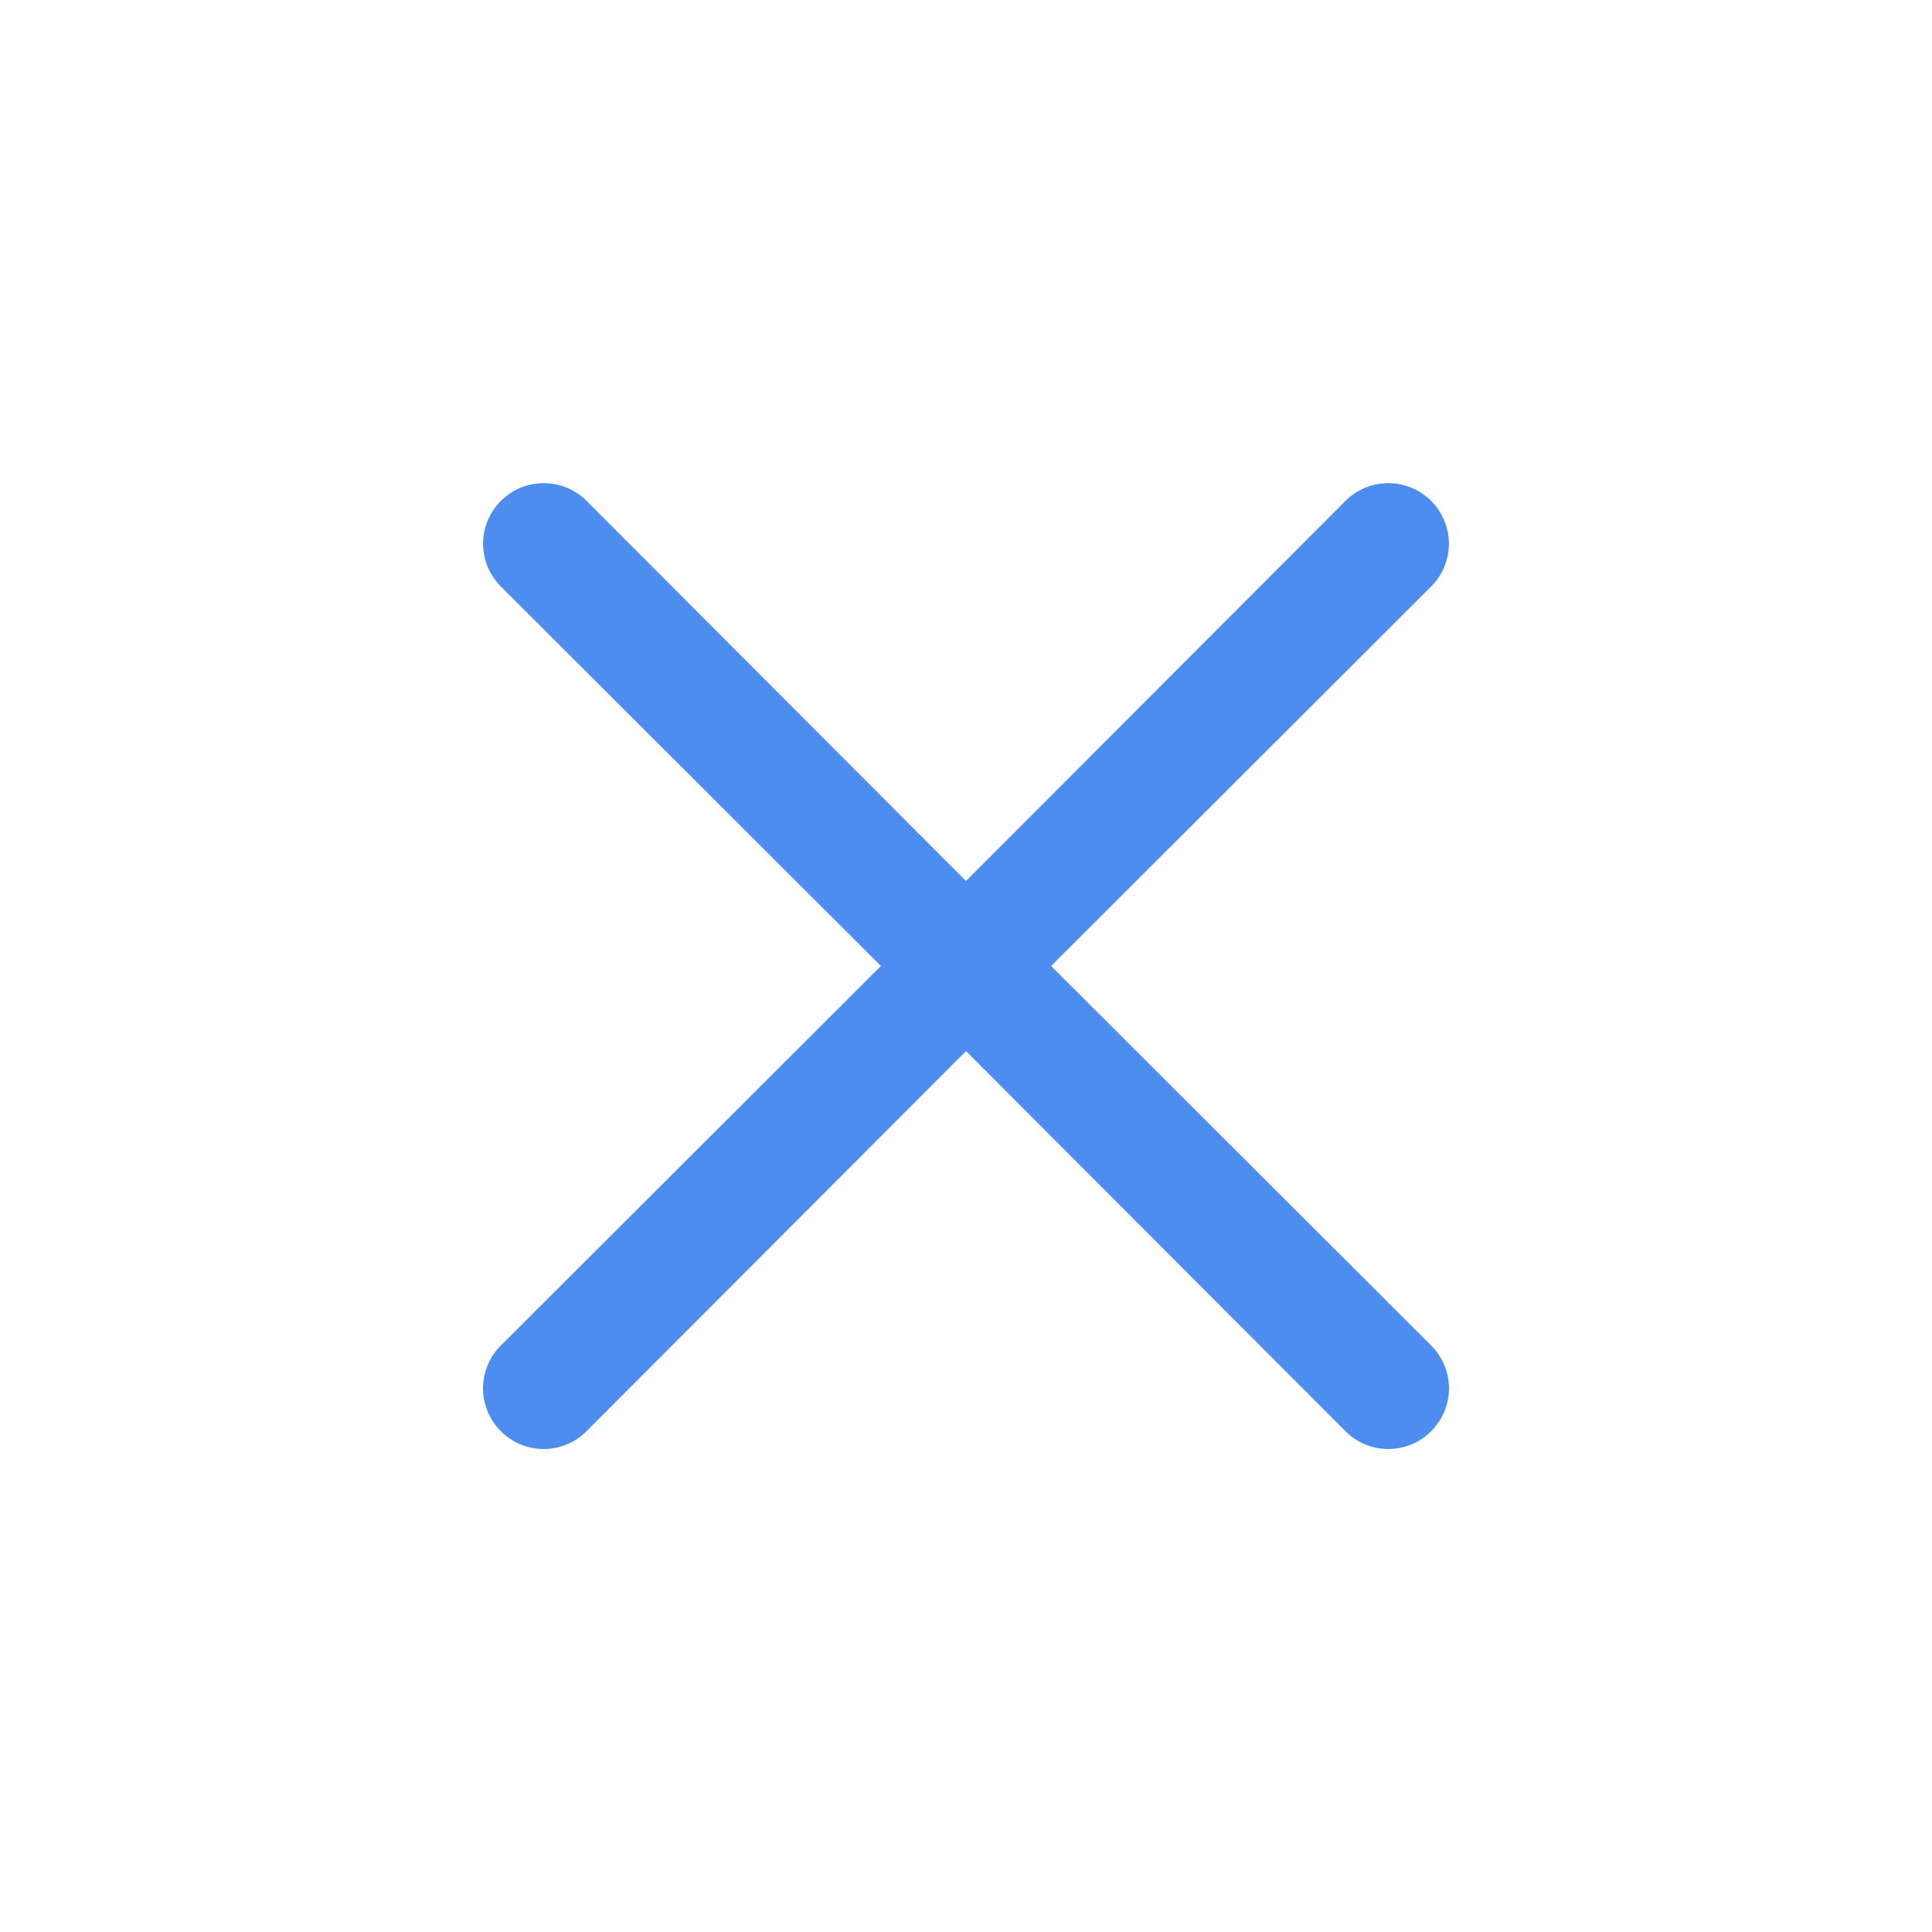 <svg width="24" height="24" viewBox="0 0 24 24" fill="none" xmlns="http://www.w3.org/2000/svg">
<path d="M13.057 12L17.778 7.286C17.919 7.145 17.999 6.954 17.999 6.754C17.999 6.555 17.919 6.363 17.778 6.222C17.637 6.081 17.446 6.002 17.246 6.002C17.047 6.002 16.855 6.081 16.714 6.222L12 10.944L7.286 6.222C7.145 6.081 6.953 6.002 6.754 6.002C6.554 6.002 6.363 6.081 6.222 6.222C6.081 6.363 6.001 6.555 6.001 6.754C6.001 6.954 6.081 7.145 6.222 7.286L10.943 12L6.222 16.714C6.151 16.784 6.096 16.867 6.058 16.958C6.02 17.05 6 17.148 6 17.247C6 17.345 6.02 17.443 6.058 17.535C6.096 17.626 6.151 17.709 6.222 17.779C6.291 17.849 6.374 17.905 6.466 17.943C6.557 17.981 6.655 18 6.754 18C6.853 18 6.951 17.981 7.042 17.943C7.133 17.905 7.216 17.849 7.286 17.779L12 13.057L16.714 17.779C16.784 17.849 16.866 17.905 16.958 17.943C17.049 17.981 17.147 18 17.246 18C17.345 18 17.443 17.981 17.534 17.943C17.626 17.905 17.709 17.849 17.778 17.779C17.848 17.709 17.904 17.626 17.942 17.535C17.98 17.443 18 17.345 18 17.247C18 17.148 17.98 17.05 17.942 16.958C17.904 16.867 17.848 16.784 17.778 16.714L13.057 12Z" fill="#4D8DF0"/>
</svg>
